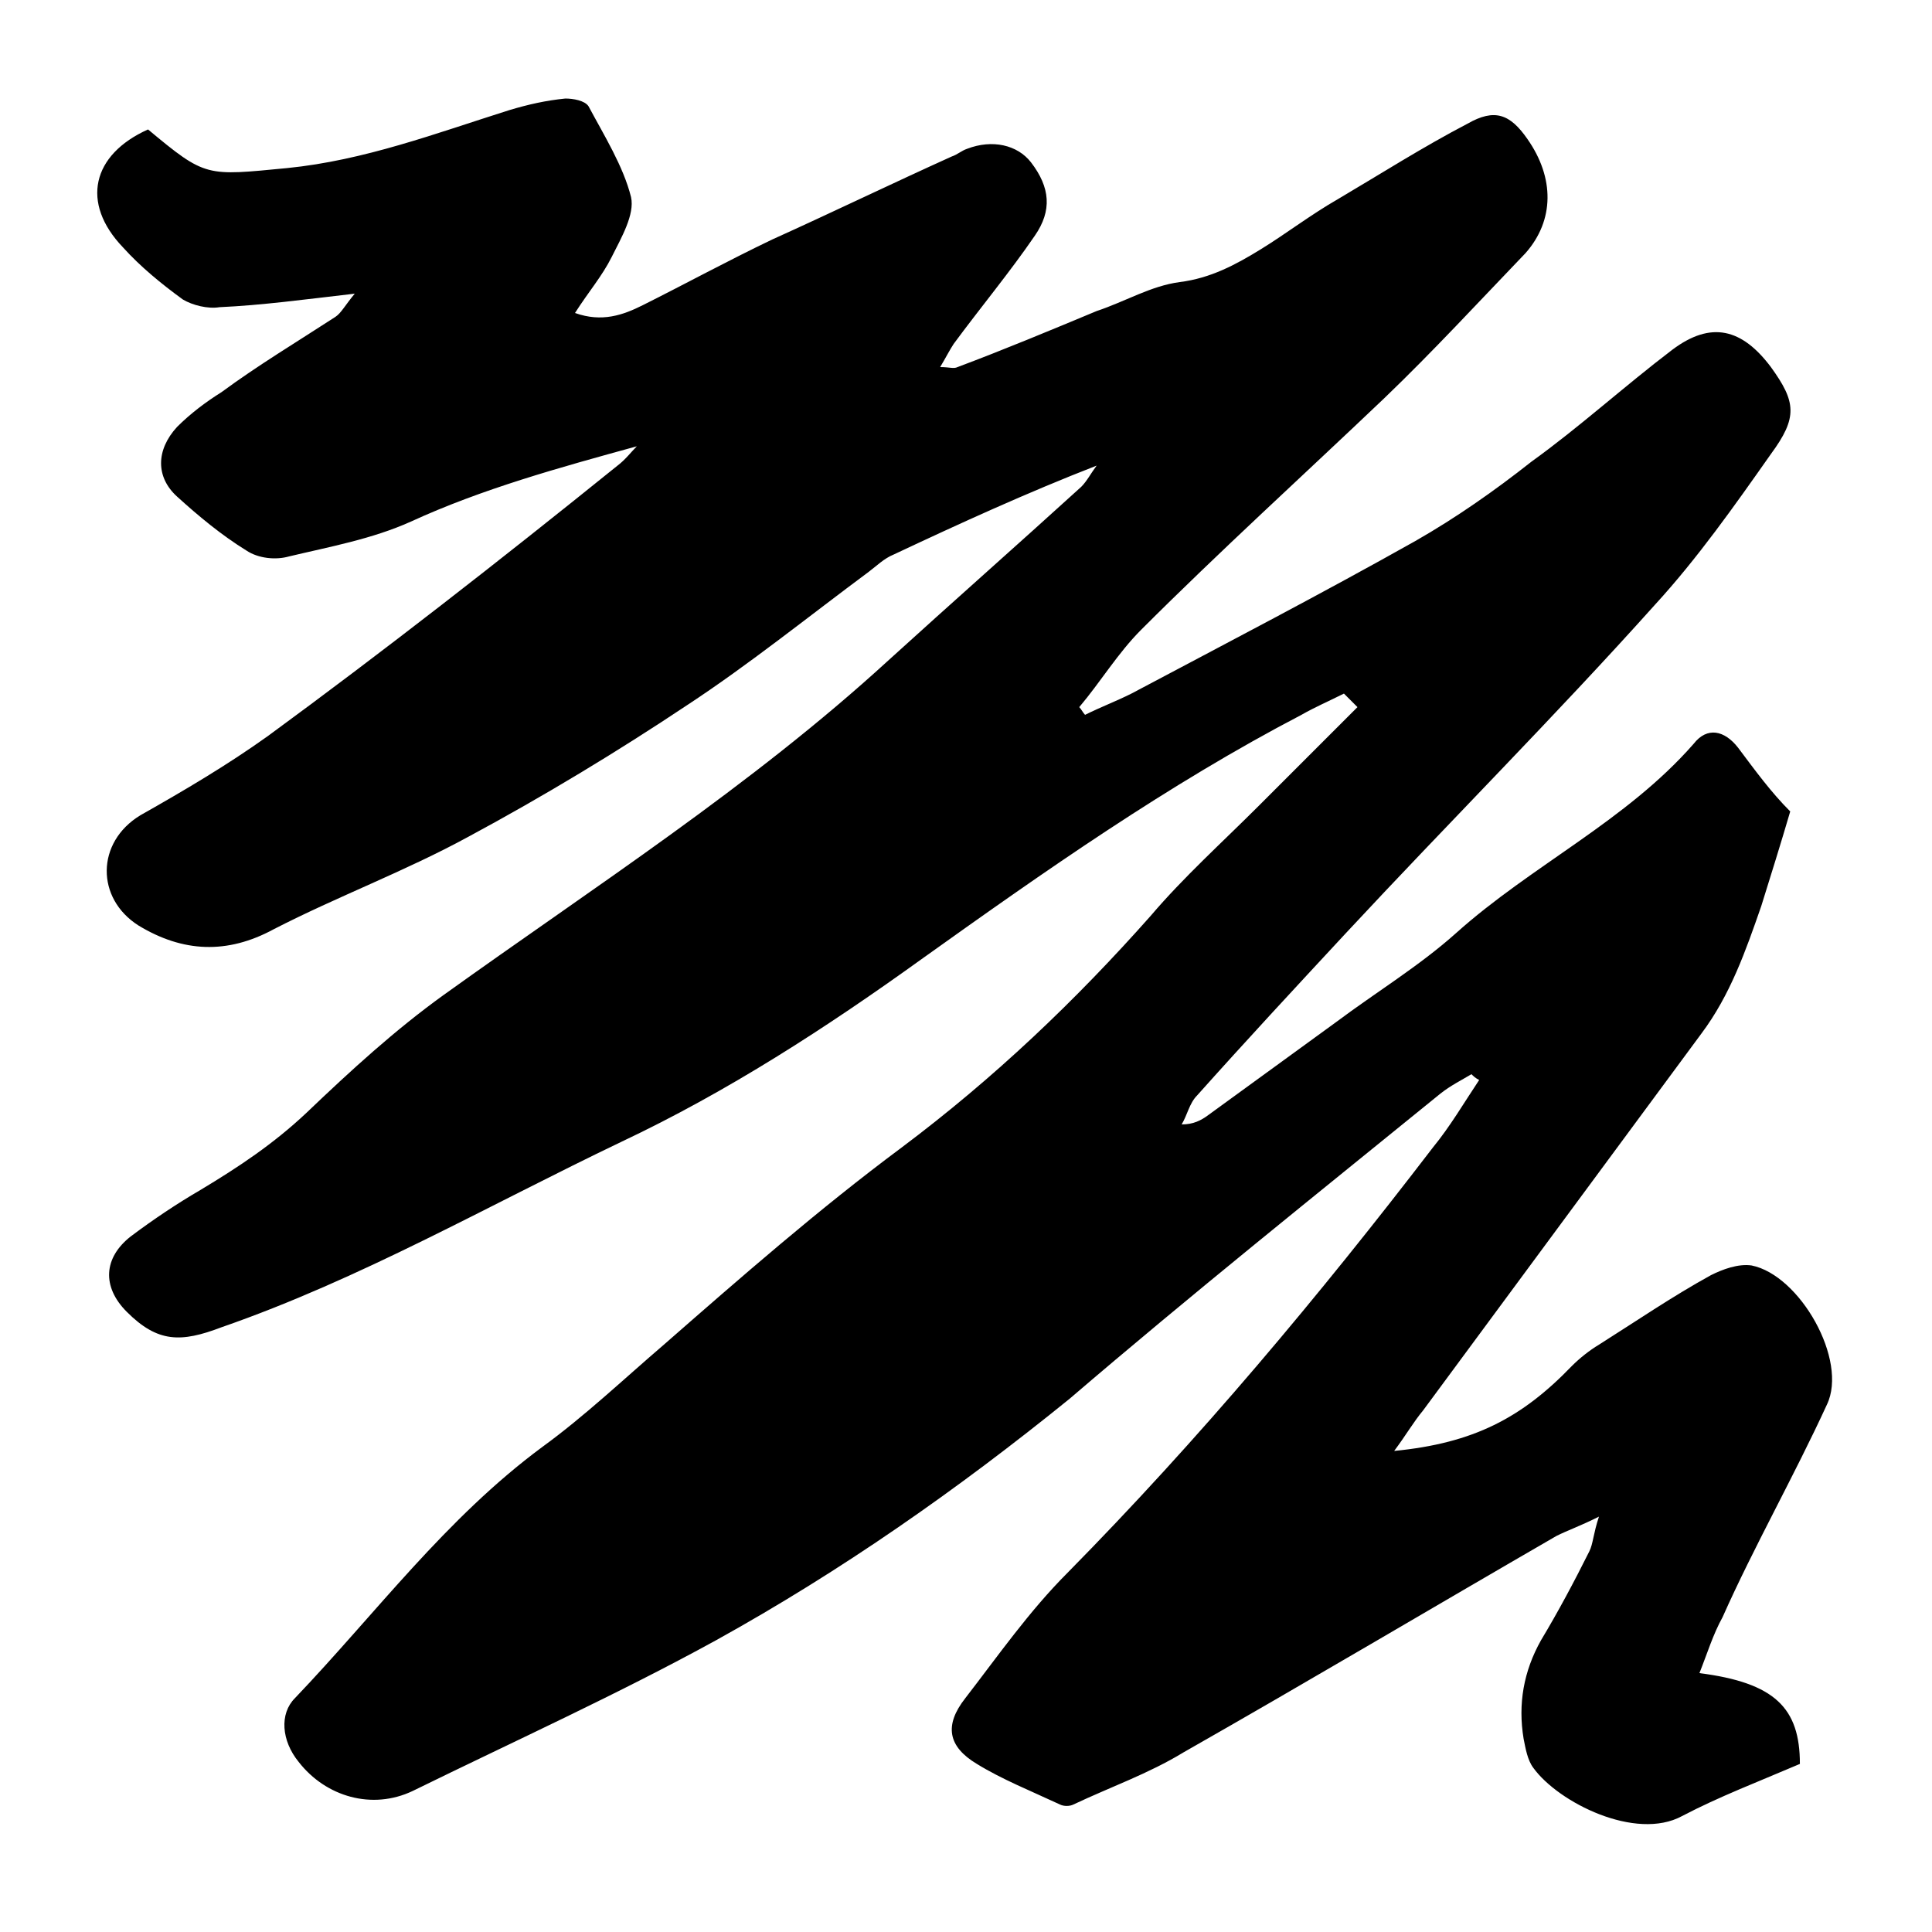 <?xml version="1.0" encoding="UTF-8" standalone="no"?>
<!DOCTYPE svg PUBLIC "-//W3C//DTD SVG 1.1//EN" "http://www.w3.org/Graphics/SVG/1.1/DTD/svg11.dtd">
<svg width="100%" height="100%" viewBox="0 0 100 100" version="1.1" xmlns="http://www.w3.org/2000/svg" xmlns:xlink="http://www.w3.org/1999/xlink" xml:space="preserve" xmlns:serif="http://www.serif.com/" style="fill-rule:evenodd;clip-rule:evenodd;stroke-linejoin:round;stroke-miterlimit:2;"><path d="M70.262,36.6c-1.7,1.7 -3.4,3.4 -5.1,5.1c-1.9,1.9 -3.9,3.7 -5.6,5.7c-3.9,4.4 -8.1,8.4 -12.9,12c-4.3,3.2 -8.3,6.7 -12.3,10.2c-2.1,1.8 -4.1,3.7 -6.3,5.3c-5,3.7 -8.6,8.6 -12.8,13c-0.8,0.8 -0.7,2.2 0.2,3.3c1.4,1.8 3.8,2.5 5.9,1.5c5.3,-2.6 10.6,-5 15.7,-7.8c6.5,-3.6 12.5,-7.8 18.3,-12.5c6.3,-5.4 12.8,-10.6 19.2,-15.8c0.5,-0.4 1.1,-0.7 1.6,-1c0.1,0.1 0.2,0.2 0.4,0.3c-0.8,1.2 -1.5,2.4 -2.4,3.5c-5.9,7.7 -12.1,15.1 -18.9,22c-2,2 -3.6,4.3 -5.3,6.5c-1.1,1.4 -0.9,2.5 0.6,3.4c1.3,0.8 2.8,1.4 4.3,2.1c0.2,0.1 0.5,0.1 0.7,0c1.9,-0.9 3.9,-1.6 5.7,-2.7c6.5,-3.7 12.9,-7.5 19.3,-11.2c0.6,-0.3 1.2,-0.5 2.2,-1c-0.3,0.9 -0.3,1.4 -0.5,1.8c-0.8,1.6 -1.6,3.1 -2.5,4.6c-0.9,1.6 -1.2,3.3 -0.9,5.1c0.1,0.5 0.2,1.1 0.5,1.5c1.3,1.8 5.3,3.8 7.7,2.5c1.9,-1 4,-1.8 6.1,-2.7c0,-2.9 -1.3,-4.2 -5.2,-4.7c0.4,-1 0.7,-2 1.2,-2.9c1.6,-3.6 3.7,-7.3 5.4,-11c1.1,-2.3 -1.4,-6.7 -3.9,-7.2c-0.7,-0.1 -1.5,0.2 -2.1,0.5c-2,1.1 -3.9,2.4 -5.8,3.6c-0.5,0.3 -1,0.7 -1.4,1.1c-2.6,2.7 -5.1,4 -9.2,4.4c0.6,-0.8 1,-1.5 1.5,-2.1c4.8,-6.5 9.6,-13 14.4,-19.5c1.5,-2 2.3,-4.3 3.1,-6.6c0.5,-1.6 1,-3.2 1.5,-4.9c-1,-1 -1.8,-2.1 -2.7,-3.3c-0.7,-0.9 -1.6,-1.1 -2.3,-0.2c-3.5,4 -8.4,6.3 -12.3,9.8c-1.9,1.7 -4.2,3.1 -6.2,4.6c-2.2,1.6 -4.4,3.2 -6.6,4.8c-0.4,0.3 -0.8,0.5 -1.4,0.5c0.3,-0.5 0.4,-1.1 0.8,-1.5c2.5,-2.8 5.1,-5.6 7.7,-8.4c5.3,-5.7 10.8,-11.2 16,-17c2.2,-2.4 4.1,-5.1 6,-7.8c1.4,-1.9 1.3,-2.7 0,-4.5c-1.5,-2 -3.1,-2.4 -5.1,-0.9c-2.5,1.9 -4.8,4 -7.3,5.8c-1.9,1.5 -3.9,2.9 -6,4.1c-4.8,2.7 -9.8,5.3 -14.7,7.9c-0.8,0.4 -1.6,0.7 -2.4,1.1c-0.1,-0.1 -0.2,-0.3 -0.3,-0.4c1.1,-1.3 2,-2.8 3.2,-4c4.1,-4.1 8.4,-8 12.6,-12c2.5,-2.4 4.9,-5 7.3,-7.5c1.5,-1.7 1.5,-3.9 0.1,-5.9c-0.9,-1.3 -1.7,-1.6 -3.1,-0.8c-2.3,1.2 -4.5,2.6 -6.7,3.9c-1.4,0.8 -2.7,1.8 -4,2.6c-1.3,0.8 -2.6,1.5 -4.2,1.7c-1.5,0.2 -2.8,1 -4.3,1.5c-2.4,1 -4.8,2 -7.2,2.9c-0.2,0.1 -0.4,0 -0.9,0c0.3,-0.5 0.5,-0.9 0.7,-1.2c1.4,-1.9 2.9,-3.7 4.2,-5.6c0.9,-1.3 0.8,-2.5 -0.2,-3.8c-0.7,-0.9 -2,-1.2 -3.3,-0.7c-0.3,0.1 -0.5,0.3 -0.8,0.4c-3.1,1.4 -6.2,2.9 -9.3,4.3c-2.3,1.1 -4.5,2.3 -6.7,3.4c-1,0.5 -2.1,0.9 -3.5,0.4c0.7,-1.1 1.4,-1.9 1.9,-2.9c0.5,-1 1.2,-2.2 1,-3.1c-0.4,-1.6 -1.4,-3.2 -2.2,-4.7c-0.2,-0.3 -0.8,-0.4 -1.2,-0.4c-1,0.1 -1.9,0.3 -2.9,0.6c-3.8,1.2 -7.5,2.6 -11.5,3c-4.2,0.4 -4.2,0.5 -7.2,-2c-2.9,1.3 -3.5,3.8 -1.3,6.1c0.9,1 2,1.9 3.1,2.7c0.5,0.3 1.3,0.5 1.9,0.4c2.2,-0.1 4.4,-0.4 7,-0.7c-0.5,0.6 -0.7,1 -1,1.2c-2,1.3 -4,2.5 -5.9,3.9c-0.8,0.5 -1.6,1.1 -2.3,1.8c-1.1,1.2 -1.1,2.6 0,3.6c1.1,1 2.3,2 3.6,2.8c0.6,0.4 1.5,0.5 2.2,0.3c2.1,-0.5 4.3,-0.9 6.3,-1.8c3.7,-1.7 7.7,-2.8 11.7,-3.9c-0.3,0.3 -0.6,0.7 -1,1c-6.2,5 -12.1,9.6 -18.1,14c-2.1,1.5 -4.3,2.8 -6.6,4.1c-2.3,1.4 -2.3,4.3 -0.1,5.7c2.3,1.4 4.6,1.5 7,0.2c3.3,-1.7 6.8,-3 10.1,-4.8c3.9,-2.1 7.7,-4.4 11.3,-6.8c3.2,-2.1 6.3,-4.6 9.4,-6.9c0.4,-0.3 0.8,-0.7 1.3,-0.9c3.4,-1.6 6.9,-3.2 10.5,-4.6c-0.3,0.4 -0.5,0.8 -0.8,1.1c-3.3,3 -6.7,6 -10,9c-7.1,6.5 -15.2,11.7 -23,17.3c-2.5,1.8 -4.8,3.9 -7.1,6.1c-1.7,1.6 -3.5,2.8 -5.5,4c-1.2,0.7 -2.4,1.5 -3.6,2.4c-1.4,1.1 -1.5,2.6 -0.2,3.9c1.6,1.6 2.8,1.6 4.9,0.8c7.2,-2.5 13.8,-6.3 20.7,-9.6c5.5,-2.6 10.6,-5.9 15.6,-9.5c6.3,-4.5 12.7,-9 19.6,-12.6c0.7,-0.4 1.4,-0.7 2.2,-1.1c0.3,0.3 0.5,0.5 0.7,0.7Z" style="fill-rule:nonzero;"/></svg>